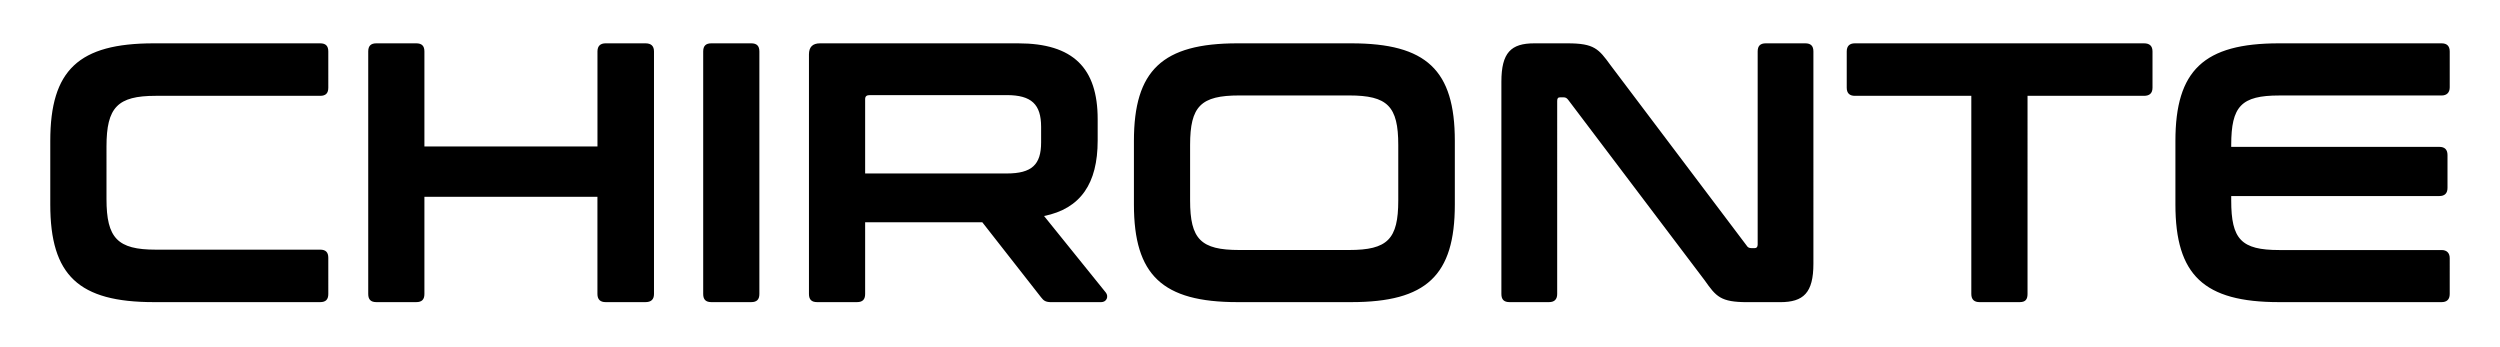 <?xml version="1.0" encoding="UTF-8" standalone="no"?>
<!-- Created with Inkscape (http://www.inkscape.org/) -->

<svg
   width="72mm"
   height="10mm"
   viewBox="0 0 72 10"
   version="1.1"
   id="svg1"
   inkscape:version="1.4.2 (f4327f4, 2025-05-13)"
   sodipodi:docname="logotipo-black.svg"
   xmlns:inkscape="http://www.inkscape.org/namespaces/inkscape"
   xmlns:sodipodi="http://sodipodi.sourceforge.net/DTD/sodipodi-0.dtd"
   xmlns="http://www.w3.org/2000/svg"
   xmlns:svg="http://www.w3.org/2000/svg">
  <sodipodi:namedview
     id="namedview1"
     pagecolor="#505050"
     bordercolor="#eeeeee"
     borderopacity="1"
     inkscape:showpageshadow="0"
     inkscape:pageopacity="0"
     inkscape:pagecheckerboard="0"
     inkscape:deskcolor="#505050"
     inkscape:document-units="mm"
     inkscape:zoom="4.0893427"
     inkscape:cx="72.261002"
     inkscape:cy="59.78956"
     inkscape:window-width="1366"
     inkscape:window-height="697"
     inkscape:window-x="-8"
     inkscape:window-y="-8"
     inkscape:window-maximized="1"
     inkscape:current-layer="layer1" />
  <defs
     id="defs1" />
  <g
     inkscape:label="Capa 1"
     inkscape:groupmode="layer"
     id="layer1">
    <path
       d="m 4.429,1.248 c -2.162,0 -2.981,0.767 -2.981,2.811 v 1.831 c 0,2.044 0.82,2.811 2.981,2.811 h 4.792 c 0.16,0 0.234,-0.075 0.234,-0.234 V 7.424 c 0,-0.16 -0.075,-0.234 -0.234,-0.234 h -4.738 c -1.097,0 -1.416,-0.33 -1.416,-1.459 V 4.219 c 0,-1.129 0.319,-1.459 1.416,-1.459 h 4.738 c 0.16,0 0.234,-0.075 0.234,-0.234 V 1.482 c 0,-0.16 -0.075,-0.234 -0.234,-0.234 z m 13.012,0 c -0.149,0 -0.234,0.075 -0.234,0.234 V 4.219 H 12.223 V 1.482 c 0,-0.16 -0.075,-0.234 -0.234,-0.234 h -1.15 c -0.16,0 -0.234,0.075 -0.234,0.234 v 6.985 c 0,0.16 0.075,0.234 0.234,0.234 h 1.15 c 0.16,0 0.234,-0.075 0.234,-0.234 V 5.667 h 4.983 v 2.8 c 0,0.16 0.085,0.234 0.234,0.234 h 1.15 c 0.16,0 0.245,-0.075 0.245,-0.234 V 1.482 c 0,-0.16 -0.085,-0.234 -0.245,-0.234 z m 3.045,0 c -0.16,0 -0.234,0.075 -0.234,0.234 v 6.985 c 0,0.16 0.075,0.234 0.234,0.234 h 1.15 c 0.16,0 0.234,-0.075 0.234,-0.234 V 1.482 c 0,-0.16 -0.075,-0.234 -0.234,-0.234 z m 3.131,0 c -0.213,0 -0.319,0.106 -0.319,0.319 v 6.9 c 0,0.16 0.075,0.234 0.234,0.234 h 1.15 c 0.16,0 0.234,-0.075 0.234,-0.234 V 6.402 h 3.375 l 1.693,2.162 c 0.075,0.096 0.128,0.138 0.298,0.138 h 1.427 c 0.17,0 0.224,-0.17 0.138,-0.277 L 30.069,6.221 c 1.054,-0.213 1.544,-0.937 1.544,-2.172 V 3.431 c 0,-1.469 -0.703,-2.183 -2.289,-2.183 z M 24.916,4.996 V 2.856 c 0,-0.085 0.043,-0.117 0.138,-0.117 h 3.94 c 0.713,0 0.99,0.266 0.99,0.916 v 0.447 c 0,0.639 -0.266,0.894 -0.99,0.894 z M 35.638,1.248 c -2.162,0 -2.981,0.777 -2.981,2.811 v 1.831 c 0,2.034 0.82,2.811 2.981,2.811 h 3.28 c 2.162,0 2.981,-0.767 2.981,-2.811 V 4.059 c 0,-2.044 -0.82,-2.811 -2.981,-2.811 z m -1.363,2.928 c 0,-1.118 0.309,-1.427 1.416,-1.427 h 3.163 c 1.107,0 1.416,0.309 1.416,1.427 v 1.597 c 0,1.118 -0.309,1.427 -1.416,1.427 h -3.163 c -1.107,0 -1.416,-0.309 -1.416,-1.427 z m 9.913,-2.928 c -0.671,0 -0.948,0.266 -0.948,1.107 v 6.112 c 0,0.16 0.075,0.234 0.234,0.234 h 1.139 c 0.149,0 0.234,-0.075 0.234,-0.234 V 2.909 c 0,-0.075 0.021,-0.106 0.085,-0.106 h 0.096 c 0.064,0 0.096,0.021 0.138,0.075 l 3.929,5.196 c 0.33,0.469 0.458,0.628 1.225,0.628 h 0.948 c 0.671,0 0.958,-0.266 0.958,-1.107 V 1.482 c 0,-0.16 -0.075,-0.234 -0.234,-0.234 H 50.855 c -0.16,0 -0.234,0.075 -0.234,0.234 v 5.558 c 0,0.075 -0.032,0.106 -0.085,0.106 h -0.096 c -0.064,0 -0.106,-0.021 -0.138,-0.075 L 46.382,1.876 C 46.042,1.408 45.914,1.248 45.147,1.248 Z m 9.232,0 c -0.149,0 -0.234,0.075 -0.234,0.234 v 1.044 c 0,0.16 0.085,0.234 0.234,0.234 h 3.354 v 5.707 c 0,0.16 0.085,0.234 0.234,0.234 h 1.161 c 0.16,0 0.224,-0.075 0.224,-0.234 V 2.76 h 3.354 c 0.16,0 0.245,-0.075 0.245,-0.234 V 1.482 c 0,-0.16 -0.085,-0.234 -0.245,-0.234 z m 12.213,0 c -2.162,0 -2.981,0.777 -2.981,2.811 v 1.831 c 0,2.034 0.82,2.811 2.981,2.811 h 4.685 c 0.149,0 0.234,-0.075 0.234,-0.234 V 7.435 c 0,-0.149 -0.085,-0.234 -0.234,-0.234 h -4.675 c -1.097,0 -1.384,-0.309 -1.384,-1.427 V 5.646 h 5.995 c 0.149,0 0.234,-0.075 0.234,-0.234 V 4.464 c 0,-0.16 -0.085,-0.234 -0.234,-0.234 h -5.995 v -0.053 c 0,-1.118 0.288,-1.427 1.384,-1.427 h 4.675 c 0.149,0 0.234,-0.085 0.234,-0.234 V 1.482 c 0,-0.16 -0.085,-0.234 -0.234,-0.234 z"
       id="text1"
       style="font-size:21.28px;font-family:Conthrax;-inkscape-font-specification:'Conthrax, Normal';fill:#000000;stroke-width:0.887"
       aria-label="CHIRONTE" />
  </g>
</svg>
